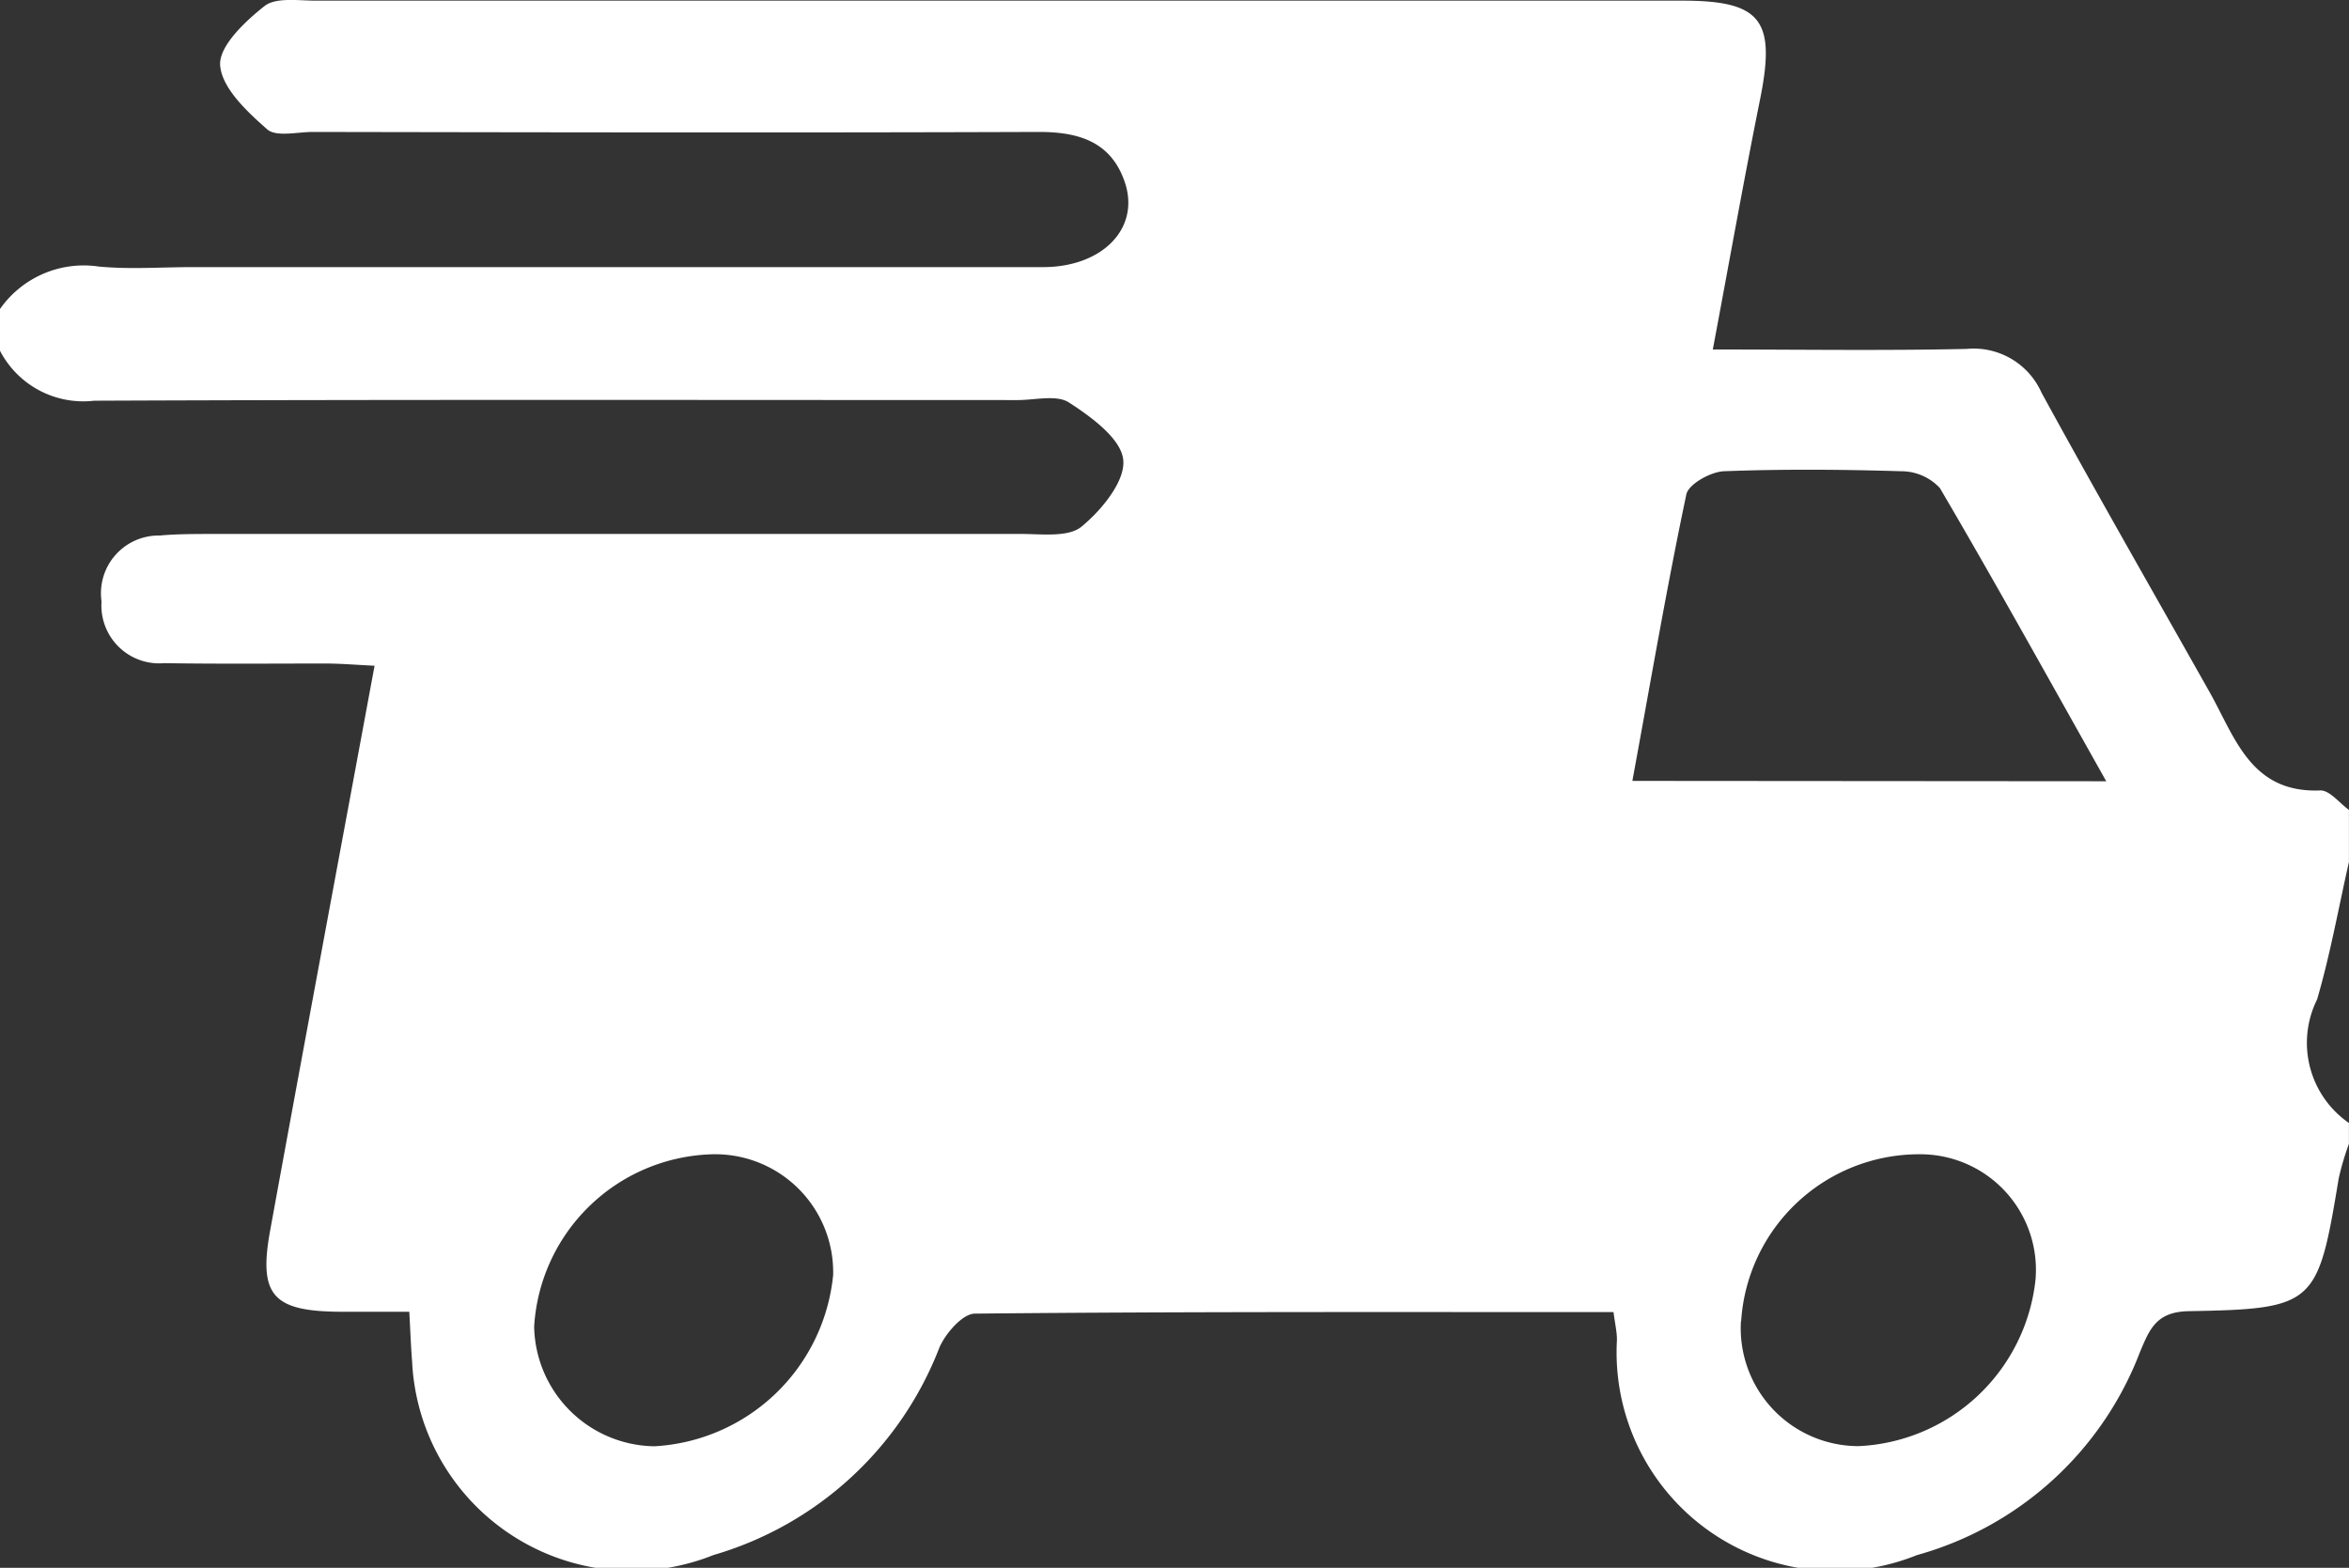 <svg xmlns="http://www.w3.org/2000/svg" width="32.736" height="21.852" viewBox="0 0 32.736 21.852">
  <rect x="0" y="0" width="32.736" height="21.852" fill="#333333" stroke="none"/>
  <g id="Group_268" data-name="Group 268" transform="translate(1562.368 -4511.558)">
    <g id="Group_195" data-name="Group 195" transform="translate(-1051.368 4411.247)">
      <path id="Path_341" data-name="Path 341" d="M-511,105.2v-.582a1.424,1.424,0,0,1,1.376-.592c.432.041.872.008,1.308.008q5.926,0,11.852,0c.828,0,1.354-.54,1.141-1.179-.191-.571-.646-.707-1.209-.705-3.369.012-6.738.006-10.107,0-.218,0-.512.074-.638-.037-.279-.245-.632-.575-.655-.892-.019-.266.347-.612.619-.826.158-.124.467-.075.708-.075q9.525,0,19.05,0c1.105,0,1.305.275,1.084,1.373-.228,1.132-.43,2.269-.659,3.489,1.222,0,2.381.018,3.539-.008a1.035,1.035,0,0,1,1.042.61c.765,1.4,1.559,2.783,2.342,4.173.356.632.573,1.41,1.542,1.371.13-.005.267.176.4.271v.727c-.145.639-.26,1.288-.444,1.916a1.358,1.358,0,0,0,.444,1.721v.291a3.872,3.872,0,0,0-.142.479c-.292,1.767-.328,1.821-2.089,1.853-.451.008-.545.245-.682.572a4.664,4.664,0,0,1-3.108,2.828,3.046,3.046,0,0,1-4.18-3c0-.113-.027-.225-.048-.387-3,0-5.95-.008-8.9.021-.17,0-.408.274-.494.472a4.819,4.819,0,0,1-3.149,2.893,3.064,3.064,0,0,1-4.2-2.7c-.017-.21-.024-.421-.039-.691-.355,0-.665,0-.975,0-.926-.008-1.128-.231-.965-1.128.476-2.611.964-5.22,1.456-7.876-.25-.012-.463-.03-.676-.031-.752,0-1.5.007-2.255-.005a.806.806,0,0,1-.874-.86.805.805,0,0,1,.812-.919c.241-.022.484-.021.726-.022q5.637,0,11.273,0c.288,0,.659.05.844-.1.28-.229.613-.634.584-.931s-.446-.6-.755-.8c-.171-.113-.472-.035-.714-.035-4.291,0-8.582-.009-12.873.009A1.308,1.308,0,0,1-511,105.2Zm29.353,6c-.819-1.456-1.552-2.781-2.318-4.086a.736.736,0,0,0-.544-.235c-.822-.025-1.645-.031-2.466,0-.186.008-.494.18-.524.323-.276,1.309-.5,2.627-.752,3.993ZM-501.1,116.4a2.557,2.557,0,0,0-2.456,2.4,1.7,1.7,0,0,0,1.675,1.669,2.65,2.65,0,0,0,2.492-2.388A1.645,1.645,0,0,0-501.1,116.4Zm14.362,2.326a1.643,1.643,0,0,0,1.642,1.741,2.6,2.6,0,0,0,2.463-2.318,1.611,1.611,0,0,0-1.615-1.75A2.486,2.486,0,0,0-486.735,118.724Z" transform="translate(0 0)" fill="#fff"/>
    </g>
  </g>
</svg>
